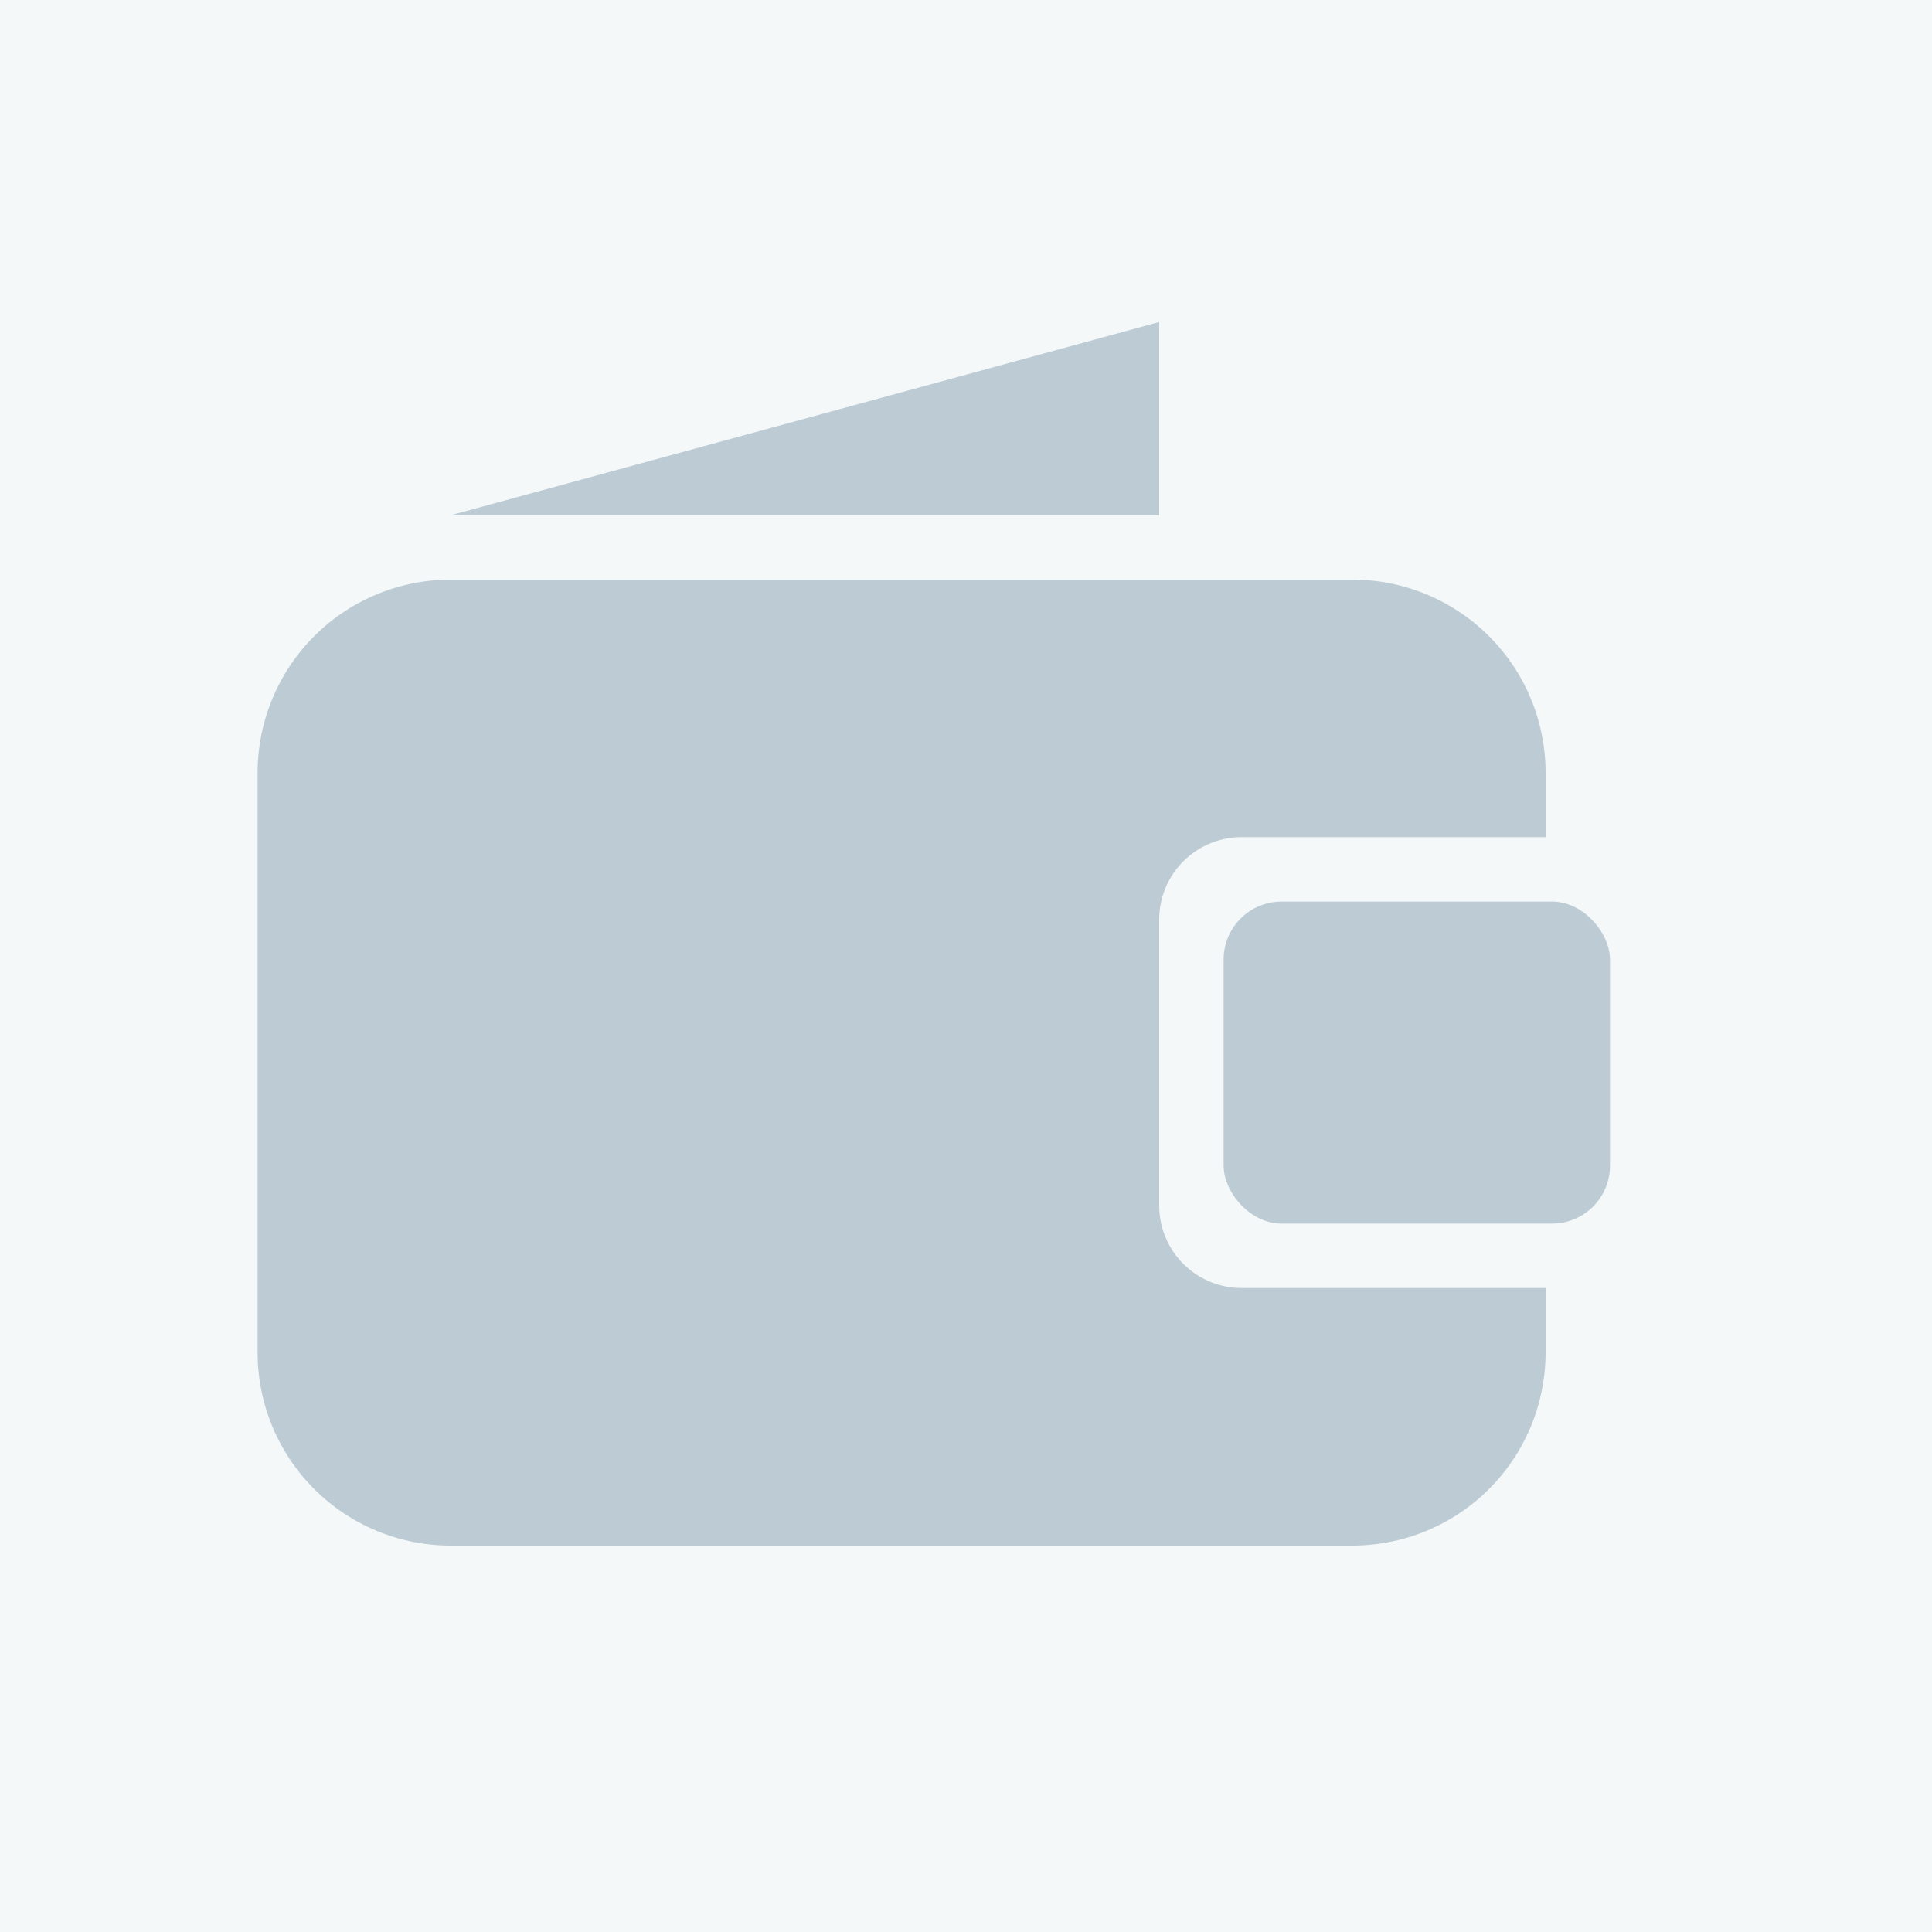 <svg xmlns="http://www.w3.org/2000/svg" viewBox="0 0 30 30"><defs><style>.cls-1{fill:#f4f8f9;}.cls-2{fill:#bdccd4;}</style></defs><title>niz-nalog</title><g id="Layer_2" data-name="Layer 2"><g id="Layer_1-2" data-name="Layer 1"><rect class="cls-1" width="30" height="30"/><rect class="cls-2" x="19" y="14" width="6" height="5" rx="0.9" ry="0.9"/><path class="cls-2" d="M19.28,20A1.28,1.28,0,0,1,18,18.72V14.28A1.28,1.28,0,0,1,19.28,13H24V12a3,3,0,0,0-3-3H7a3,3,0,0,0-3,3v9a3,3,0,0,0,3,3H21a3,3,0,0,0,3-3V20Z"/><polygon class="cls-2" points="18 8 7 8 18 5 18 8"/></g></g></svg>
